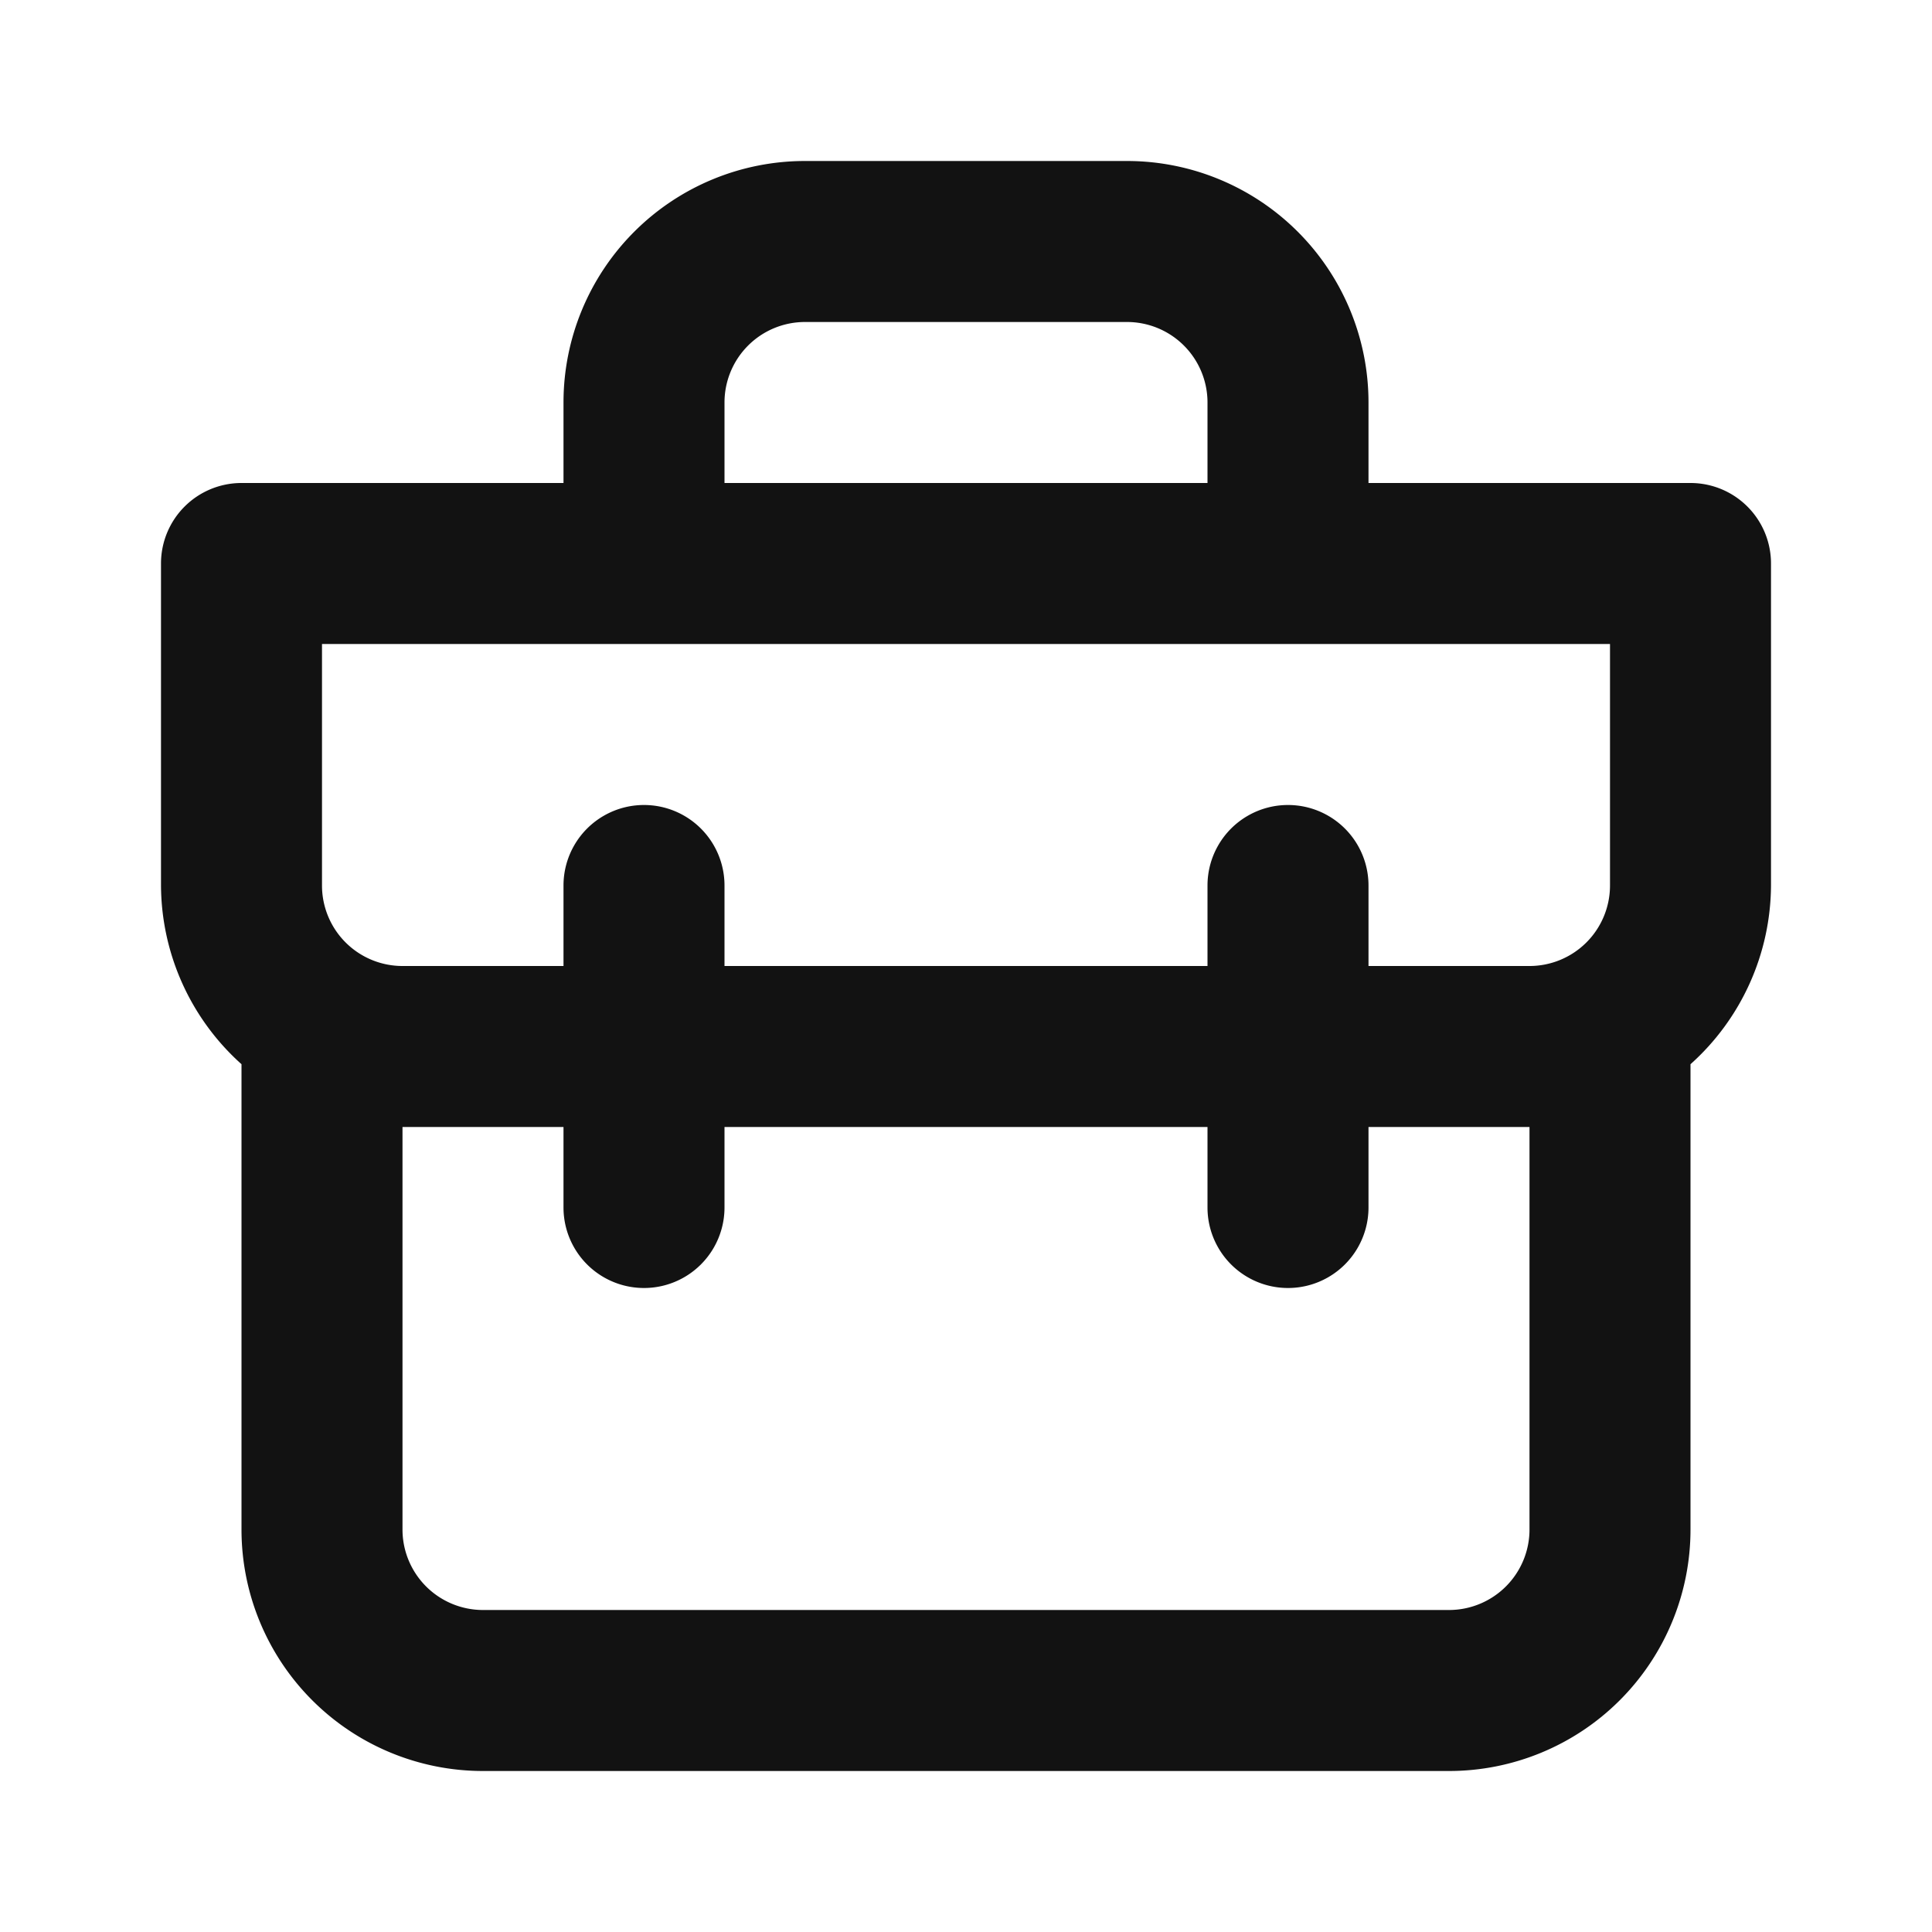 <svg xmlns="http://www.w3.org/2000/svg" data-name="Layer 1" viewBox="0 0 24 24"><path fill="#121212" d="M21 6h-4V5a3 3 0 0 0-3-3h-4a3 3 0 0 0-3 3v1H3a1 1 0 0 0-1 1v4a3 3 0 0 0 1 2.22V19a3 3 0 0 0 3 3h12a3 3 0 0 0 3-3v-5.78A3 3 0 0 0 22 11V7a1 1 0 0 0-1-1ZM9 5a1 1 0 0 1 1-1h4a1 1 0 0 1 1 1v1H9Zm10 14a1 1 0 0 1-1 1H6a1 1 0 0 1-1-1v-5h2v1a1 1 0 0 0 2 0v-1h6v1a1 1 0 0 0 2 0v-1h2Zm1-8a1 1 0 0 1-1 1h-2v-1a1 1 0 0 0-2 0v1H9v-1a1 1 0 0 0-2 0v1H5a1 1 0 0 1-1-1V8h16Z"/></svg>